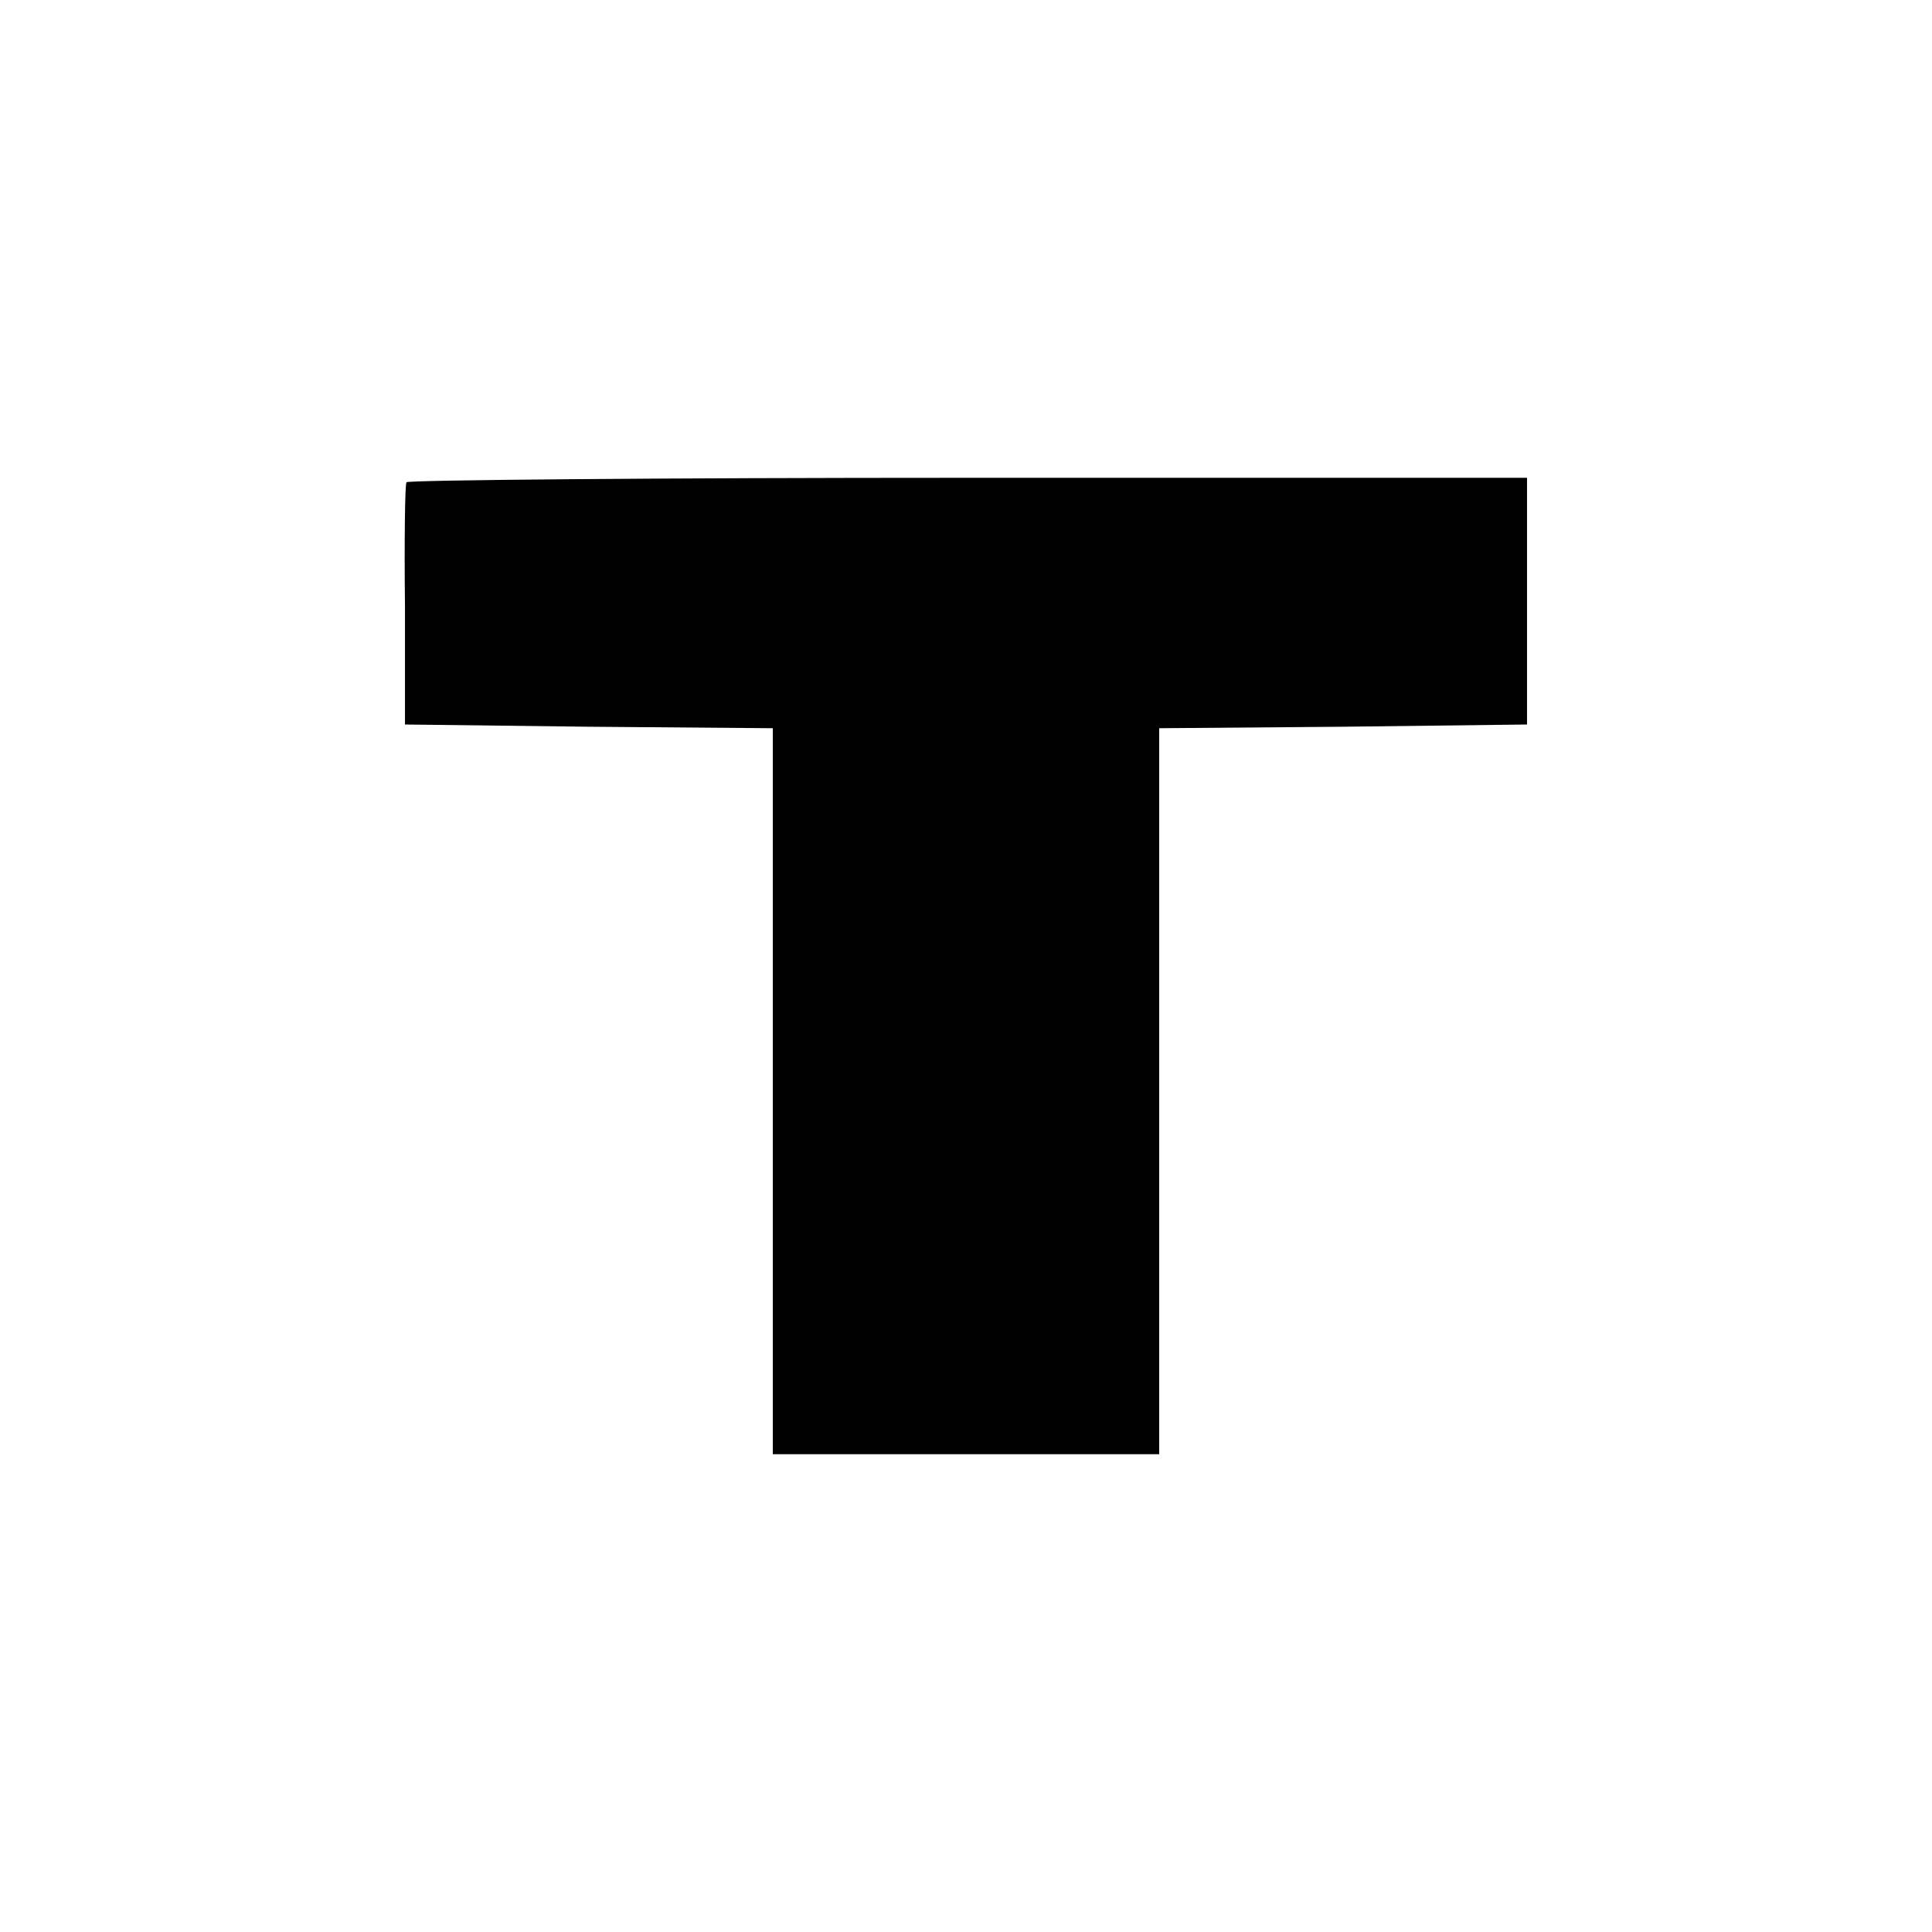 <?xml version="1.0" standalone="no"?>
<!DOCTYPE svg PUBLIC "-//W3C//DTD SVG 20010904//EN"
 "http://www.w3.org/TR/2001/REC-SVG-20010904/DTD/svg10.dtd">
<svg version="1.0" xmlns="http://www.w3.org/2000/svg"
 width="260pt" height="260pt" viewBox="0 0 260 260"
 preserveAspectRatio="xMidYMid meet">
<g transform="translate(0,260) scale(0.1,-0.1)"
fill="#000000" stroke="none">
<path d="M547 1951 c-2 -3 -3 -78 -2 -166 l0 -160 248 -3 247 -2 0 -488 0
-489 260 0 260 0 0 488 0 489 247 2 248 3 0 166 0 166 -753 0 c-414 0 -754 -3
-755 -6z"/>
</g>
</svg>
